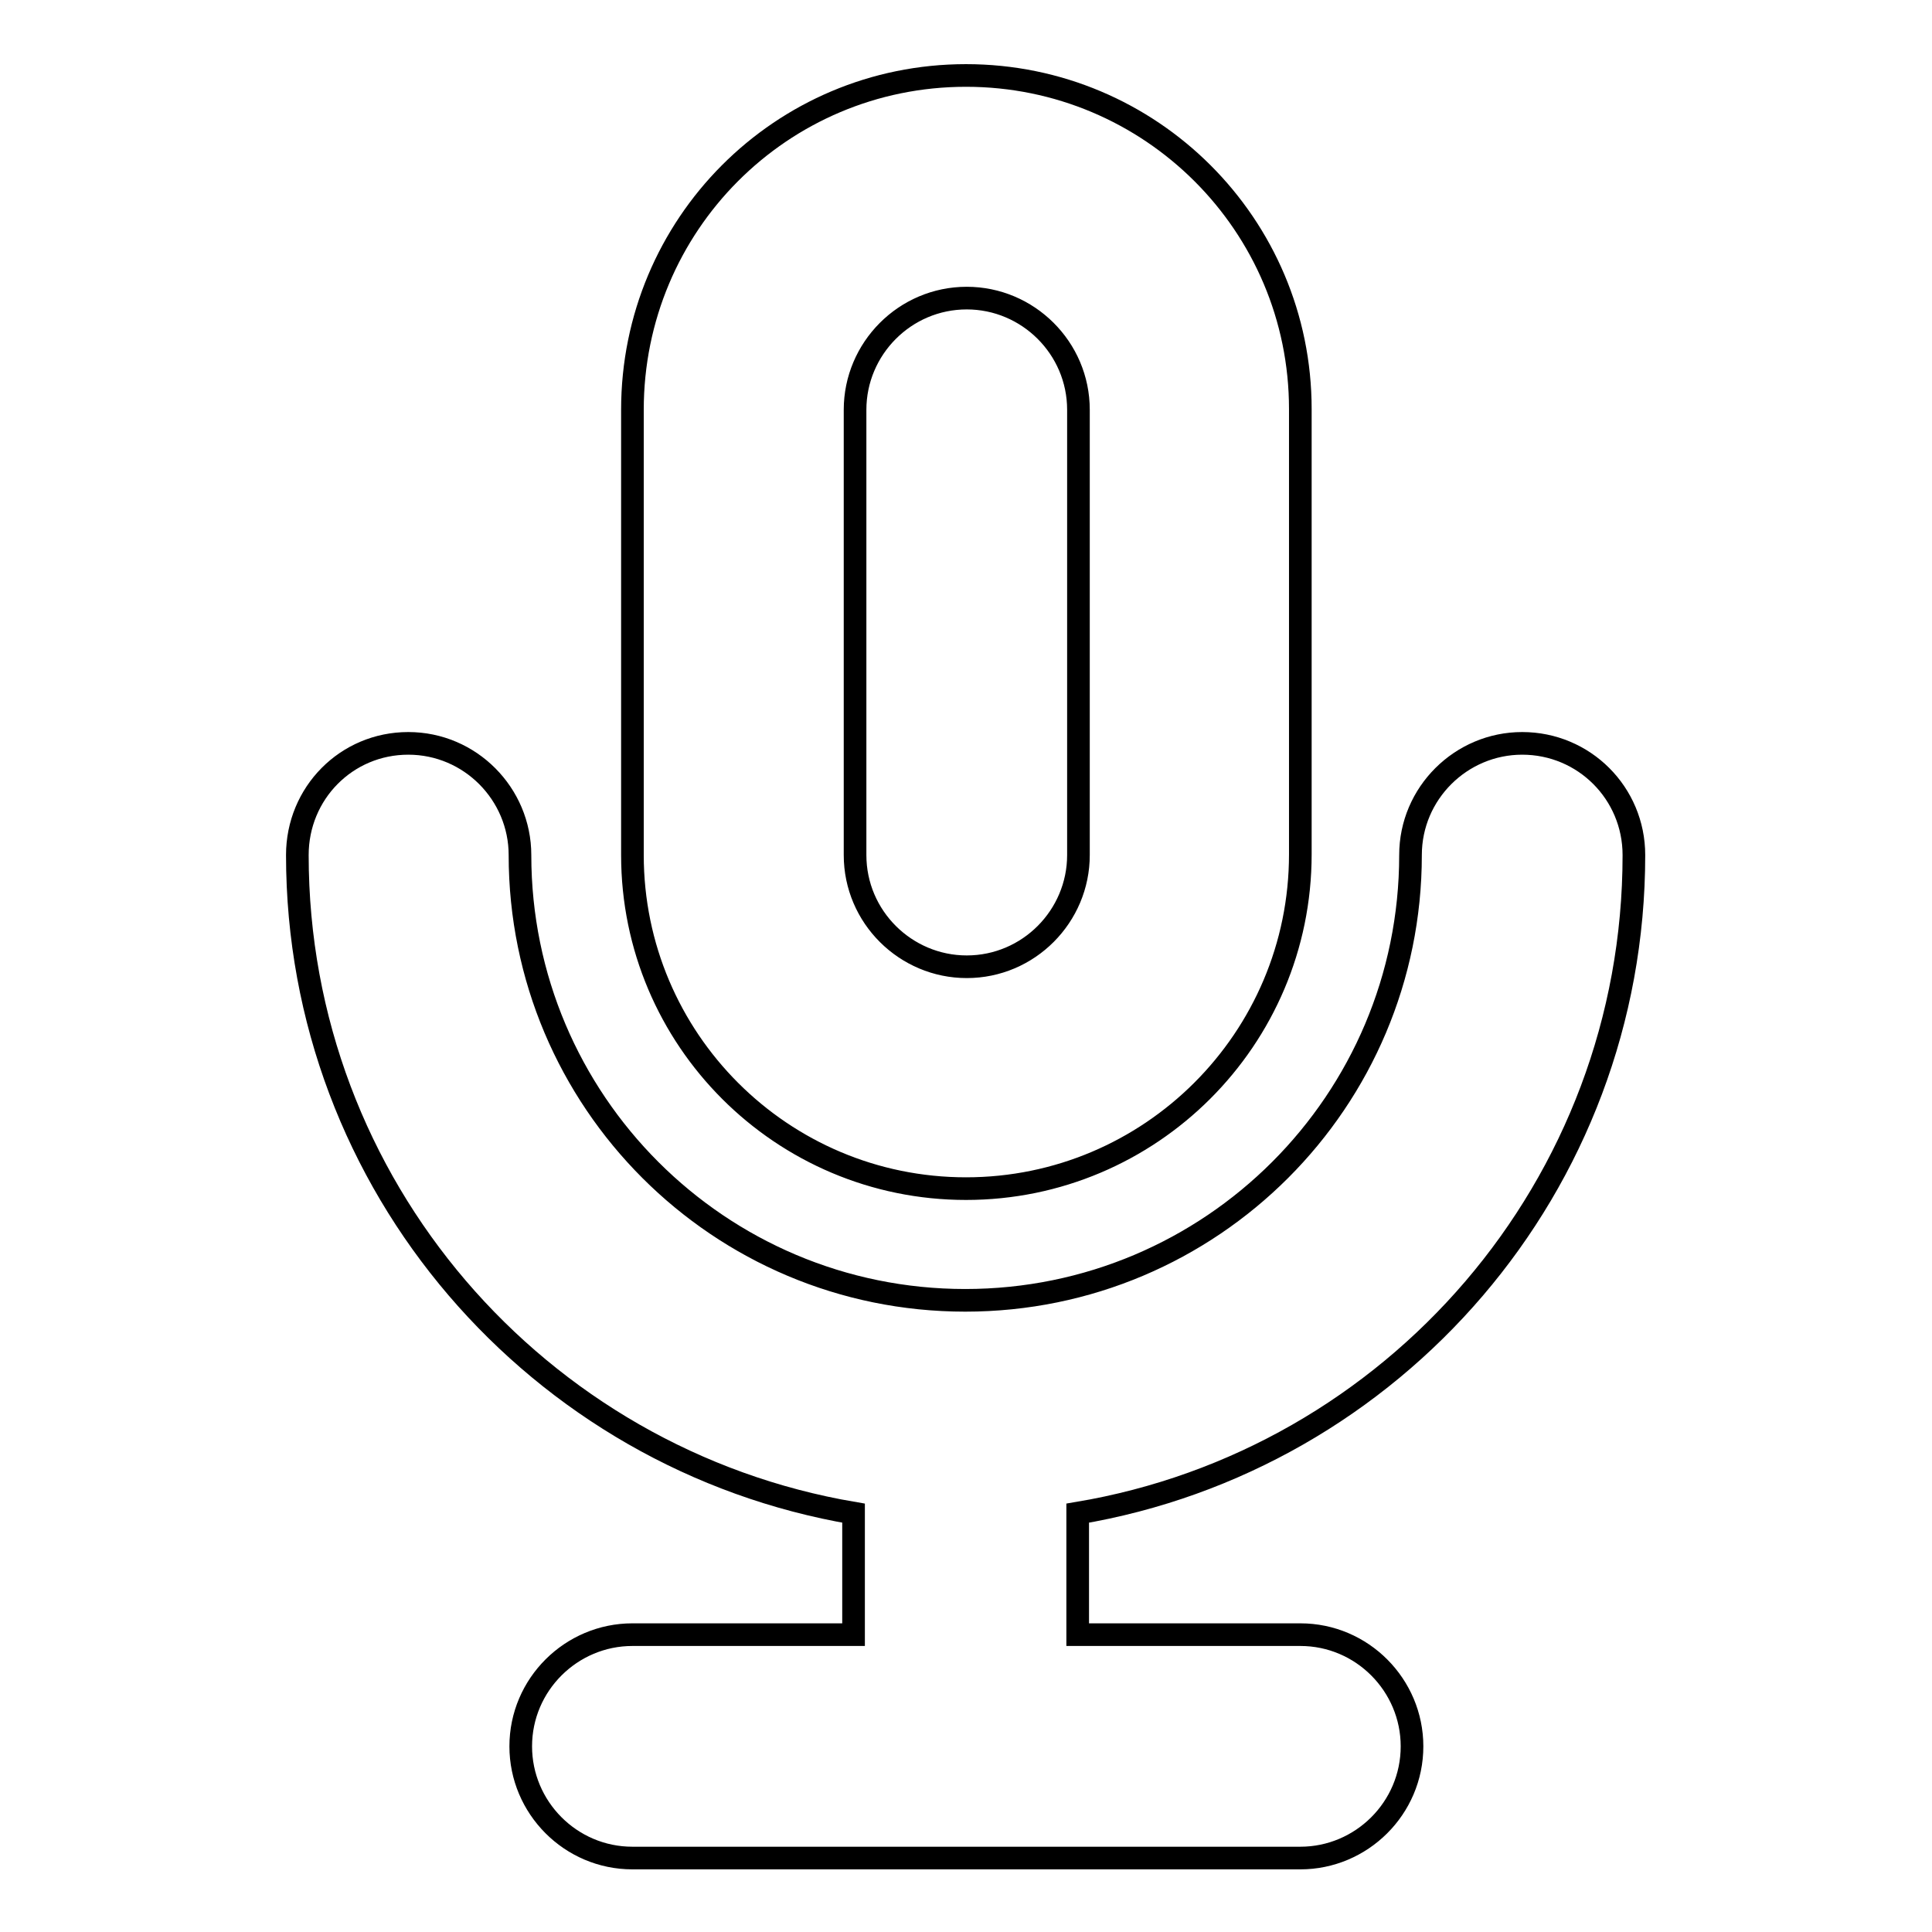 <?xml version="1.0" encoding="utf-8"?>
<!-- Svg Vector Icons : http://www.onlinewebfonts.com/icon -->
<!DOCTYPE svg PUBLIC "-//W3C//DTD SVG 1.1//EN" "http://www.w3.org/Graphics/SVG/1.1/DTD/svg11.dtd">
<svg version="1.1" xmlns="http://www.w3.org/2000/svg" xmlns:xlink="http://www.w3.org/1999/xlink" x="0px" y="0px" viewBox="0 0 256 256" enable-background="new 0 0 256 256" xml:space="preserve">
<g><g><path stroke-width="3" fill-opacity="0" stroke="#000000"  d="M201.7,98.5c-8.1,0-14.8,6.6-14.8,14.8l0,0c0,32.6-26.4,59-59,59c-32.6,0-59-26.4-59-59l0,0c0-8.1-6.6-14.8-14.8-14.8c-8.2,0-14.7,6.6-14.7,14.8l0,0c0,43.8,31.9,80.1,73.7,87.2v16.1H83.8c-8.1,0-14.8,6.6-14.8,14.8c0,8.1,6.6,14.8,14.8,14.8h88.5c8.1,0,14.8-6.6,14.8-14.8c0-8.1-6.6-14.8-14.8-14.8h-29.5v-16.1c41.8-7,73.7-43.3,73.7-87.2l0,0C216.5,105.1,209.9,98.5,201.7,98.5z M128,157.5c24.4,0,44.3-19.8,44.3-44.3v-59c0-24.4-19.8-44.2-44.3-44.2S83.8,29.8,83.8,54.3v59C83.8,137.7,103.6,157.5,128,157.5z M113.3,54.3c0-8.1,6.6-14.8,14.8-14.8c8.1,0,14.8,6.6,14.8,14.8v59c0,8.1-6.6,14.8-14.8,14.8c-8.1,0-14.8-6.6-14.8-14.8V54.3z"/></g></g>
</svg>